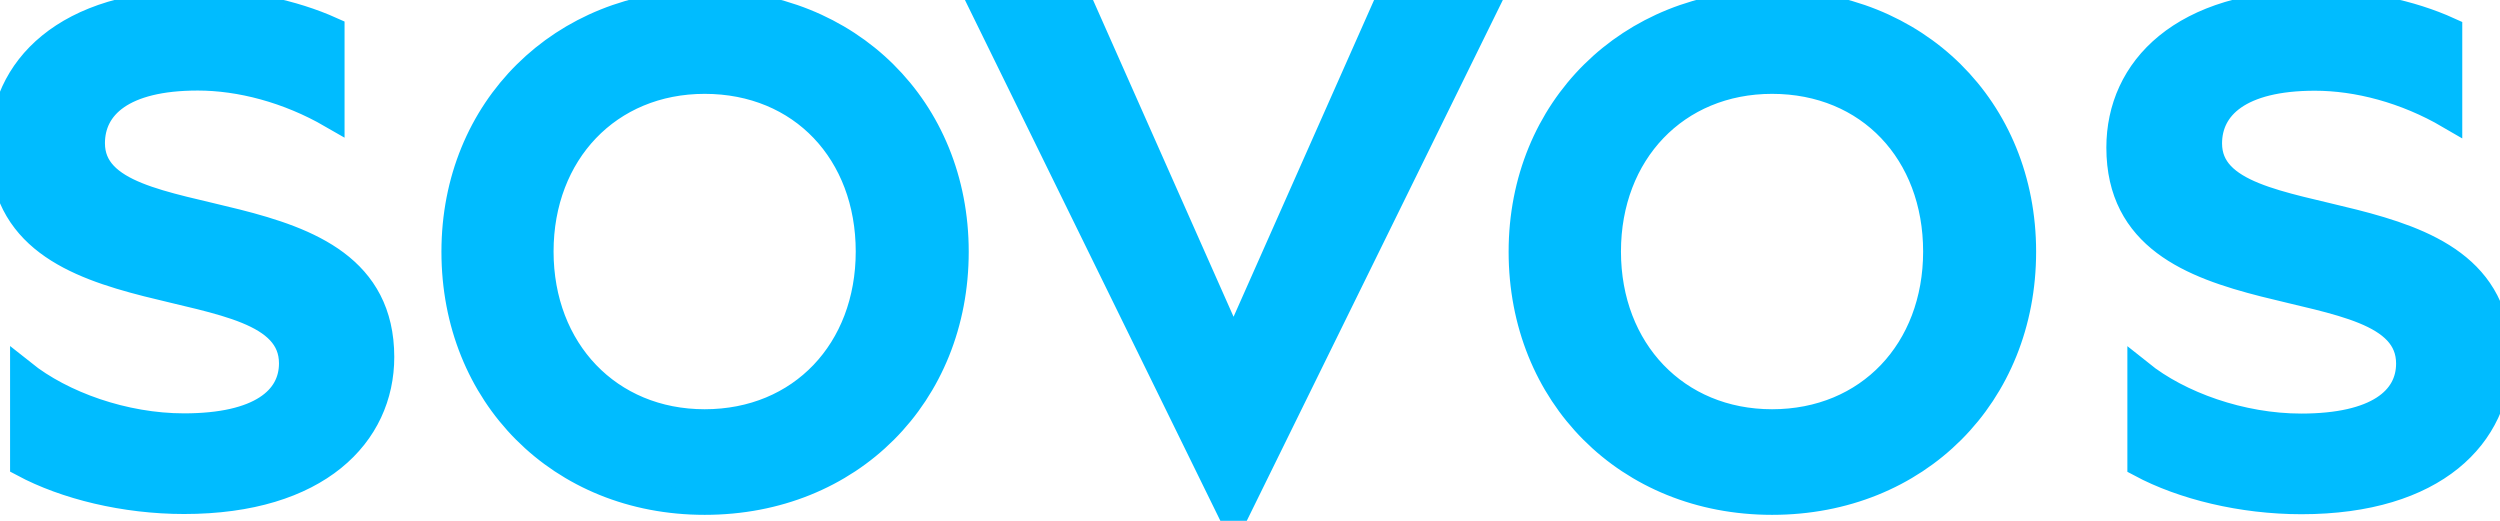 <svg width="96" height="20" viewBox="0 0 96 20" fill="none" xmlns="http://www.w3.org/2000/svg">
<g clip-path="url(#clip0_2020_431)">
<path d="M27.059 0.111C32.594 0.111 36.699 4.167 36.699 9.667C36.699 15.167 32.65 19.27 27.059 19.27C21.5 19.27 17.451 15.167 17.451 9.667C17.451 4.167 21.58 0.111 27.059 0.111ZM27.059 16.215C30.765 16.215 33.36 13.453 33.36 9.659C33.36 5.865 30.789 3.104 27.059 3.104C23.377 3.104 20.757 5.865 20.757 9.659C20.757 13.453 23.385 16.215 27.059 16.215ZM68.047 0.111C73.581 0.111 77.687 4.167 77.687 9.667C77.687 15.167 73.637 19.27 68.047 19.27C62.488 19.27 58.431 15.167 58.431 9.667C58.431 4.167 62.568 0.111 68.047 0.111ZM68.047 16.215C71.752 16.215 74.348 13.453 74.348 9.659C74.348 5.865 71.776 3.104 68.047 3.104C64.365 3.104 61.745 5.865 61.745 9.659C61.745 13.453 64.373 16.215 68.047 16.215ZM53.111 0.453H56.929L47.369 19.897L37.833 0.453H41.627L47.369 13.397L53.111 0.453ZM84.827 5.508C84.827 4.104 86.001 2.984 88.892 2.984C90.521 2.984 92.366 3.461 94.051 4.445V1.167C92.55 0.484 90.705 0.111 88.924 0.111C83.788 0.111 81.384 2.659 81.384 5.667C81.384 12.58 92.51 9.945 92.51 13.961C92.51 15.342 91.28 16.381 88.365 16.381C86.065 16.381 83.685 15.532 82.191 14.334V14.342V17.818C83.82 18.691 86.097 19.246 88.373 19.246C93.508 19.246 95.936 16.699 95.936 13.723C95.92 6.889 84.827 9.461 84.827 5.508ZM3.53 5.5C3.53 4.088 4.704 2.977 7.595 2.977C9.217 2.977 11.054 3.453 12.731 4.421V1.151C11.229 0.477 9.4 0.104 7.627 0.104C2.492 0.104 0.088 2.651 0.088 5.659C0.088 12.572 11.213 9.937 11.213 13.953C11.213 15.334 9.983 16.373 7.068 16.373C4.768 16.373 2.388 15.524 0.887 14.326V14.334V17.81C2.516 18.683 4.792 19.238 7.068 19.238C12.204 19.238 14.64 16.683 14.64 13.707C14.632 6.881 3.53 9.461 3.53 5.5Z" fill="#00BCFF" stroke="#00BCFF"/>
</g>
<defs>
<clipPath id="clip0_2020_431">
<rect width="96" height="20" fill="white"/>
</clipPath>
</defs>
</svg>
